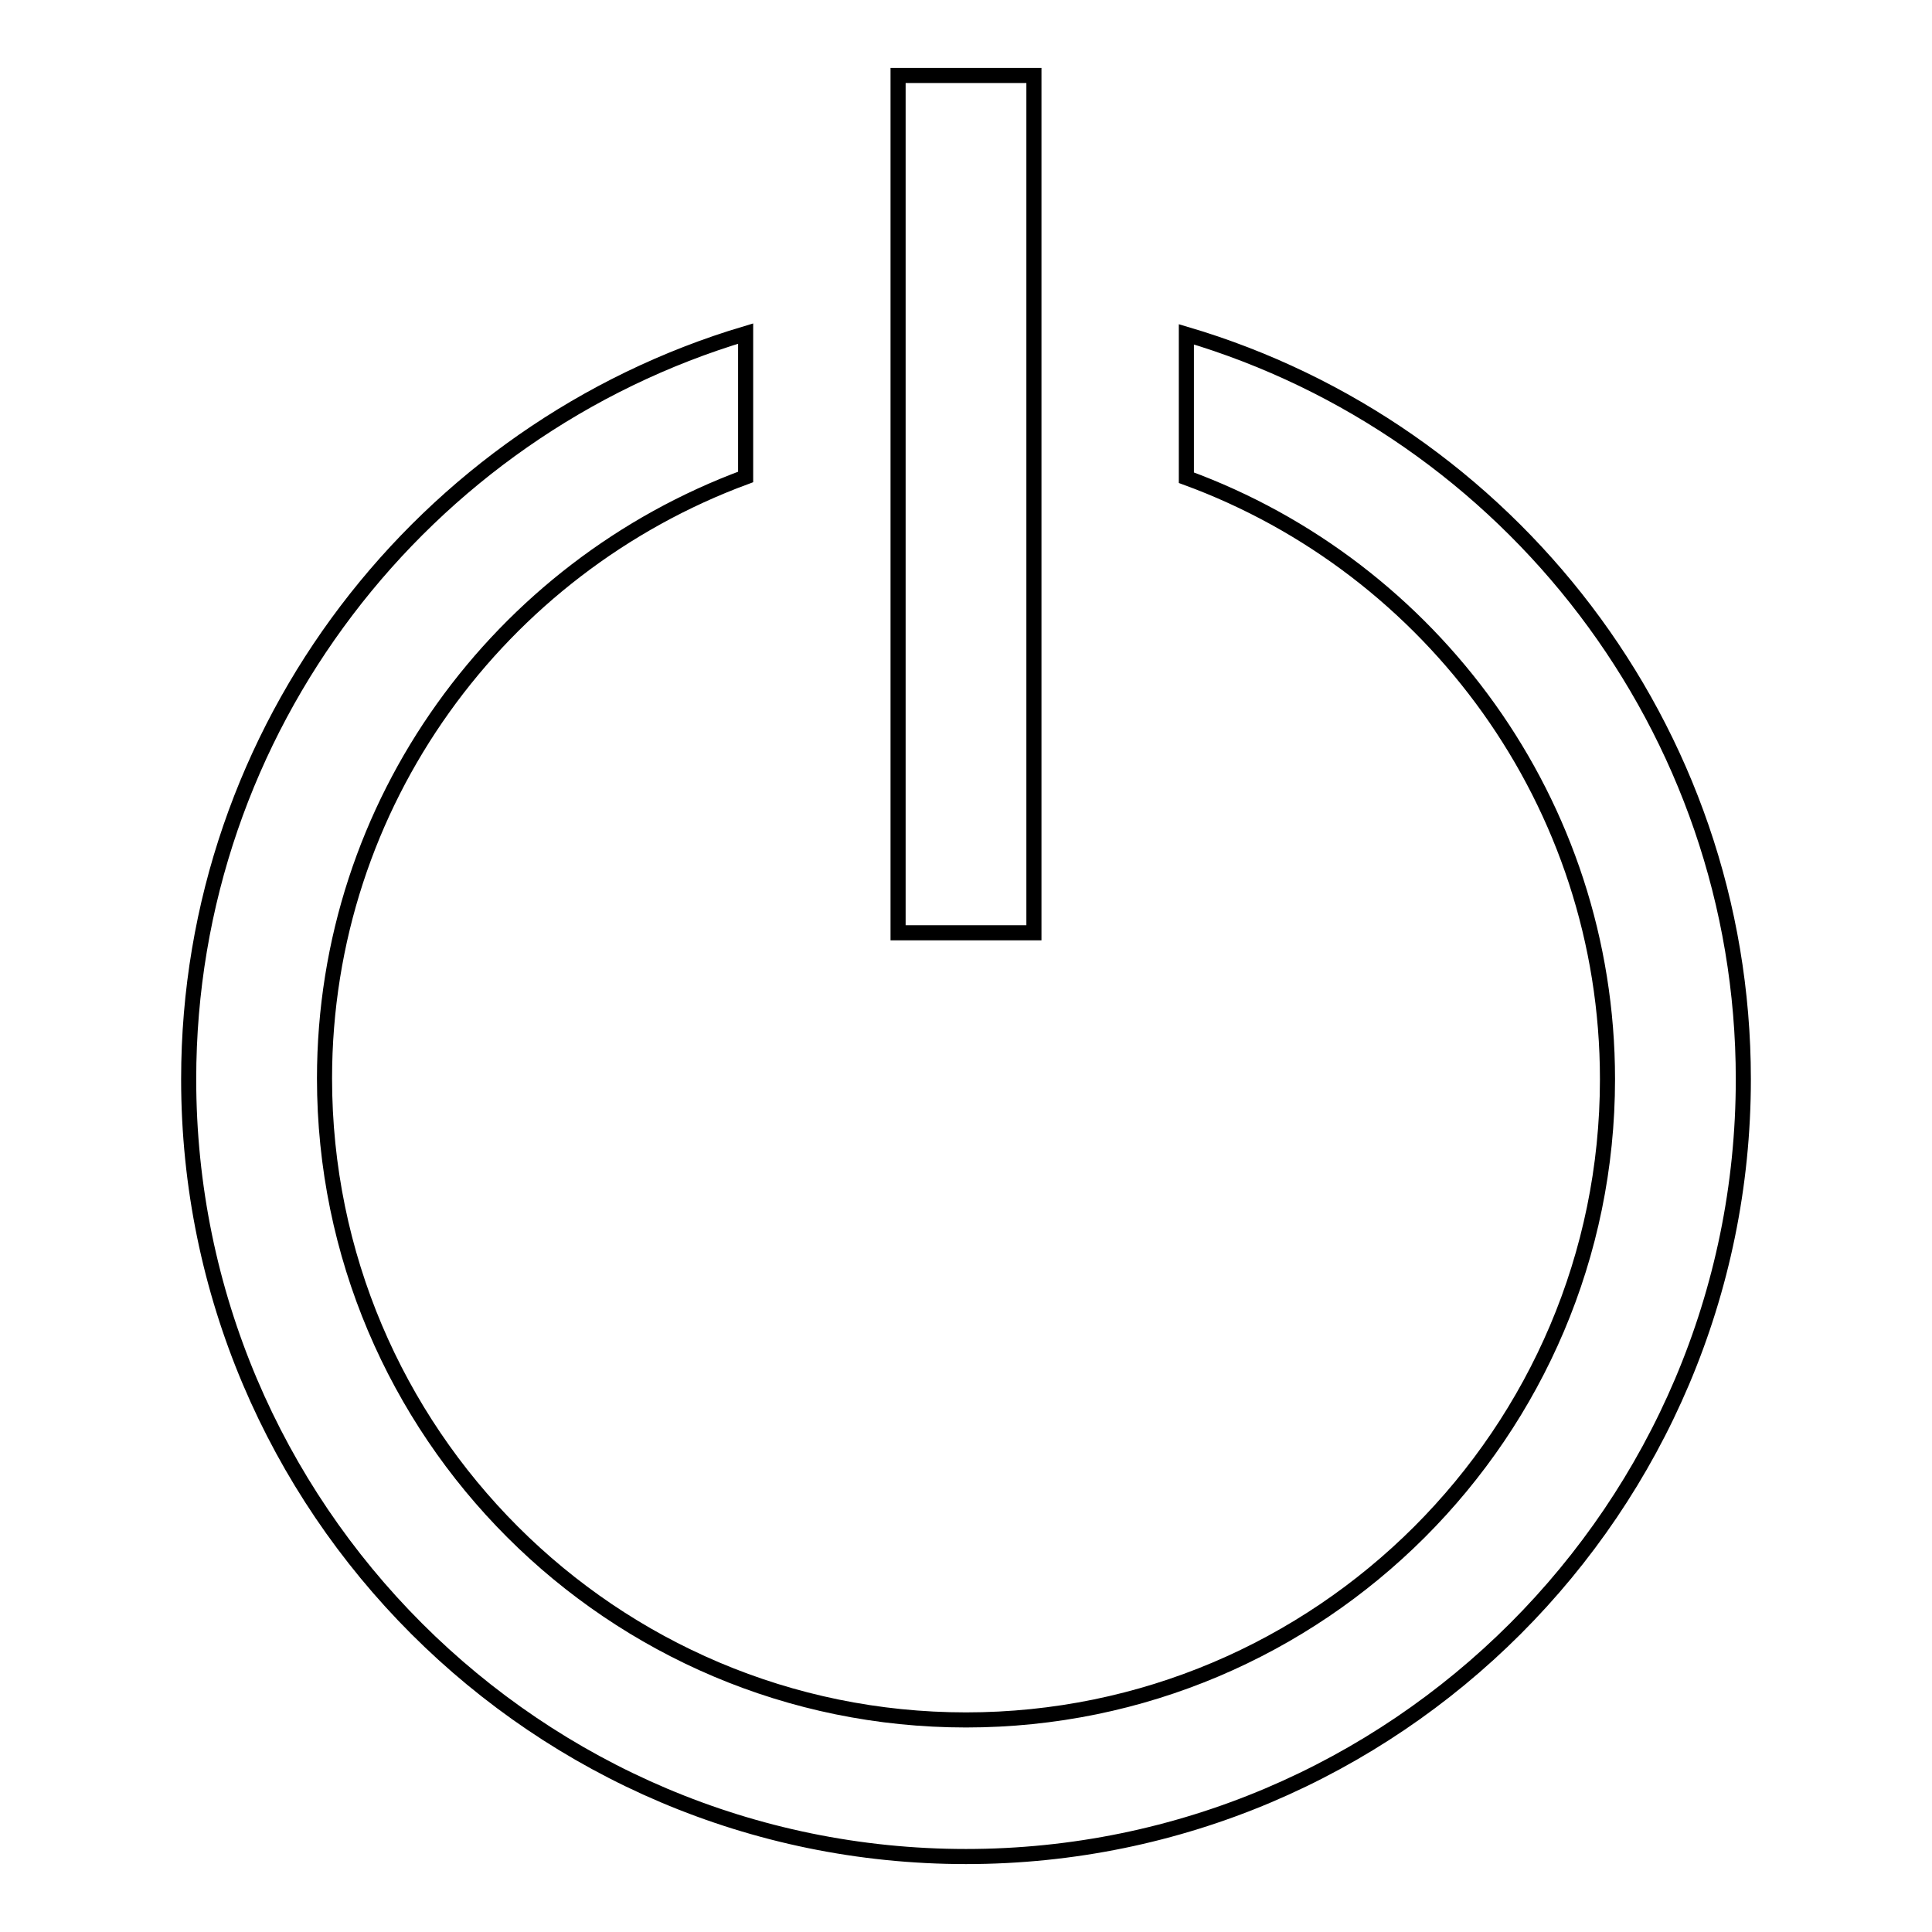 <?xml version="1.0" encoding="utf-8"?>
<!-- Svg Vector Icons : http://www.onlinewebfonts.com/icon -->
<!DOCTYPE svg PUBLIC "-//W3C//DTD SVG 1.1//EN" "http://www.w3.org/Graphics/SVG/1.1/DTD/svg11.dtd">
<svg version="1.1" xmlns="http://www.w3.org/2000/svg" xmlns:xlink="http://www.w3.org/1999/xlink" x="0px" y="0px" viewBox="0 0 256 256" enable-background="new 0 0 256 256" xml:space="preserve">
<g> <path stroke-width="2" fill-opacity="0" stroke="#000000"  d="M119,10h18v113.6h-18V10z"/> <path stroke-width="2" fill-opacity="0" stroke="#000000"  d="M157.2,44.3v19c32.5,11.9,55.8,43.1,55.8,79.7c0,46.8-38.1,84.9-85,84.9c-46.9,0-85-38.1-85-85 c0-36.6,23.3-67.7,55.8-79.7v-19C56.2,56.9,25,96.4,25,143c0,56.8,46.2,103,103,103c56.8,0,103-46.2,103-103 C231,96.4,199.8,56.9,157.2,44.3L157.2,44.3z"/></g>
</svg>